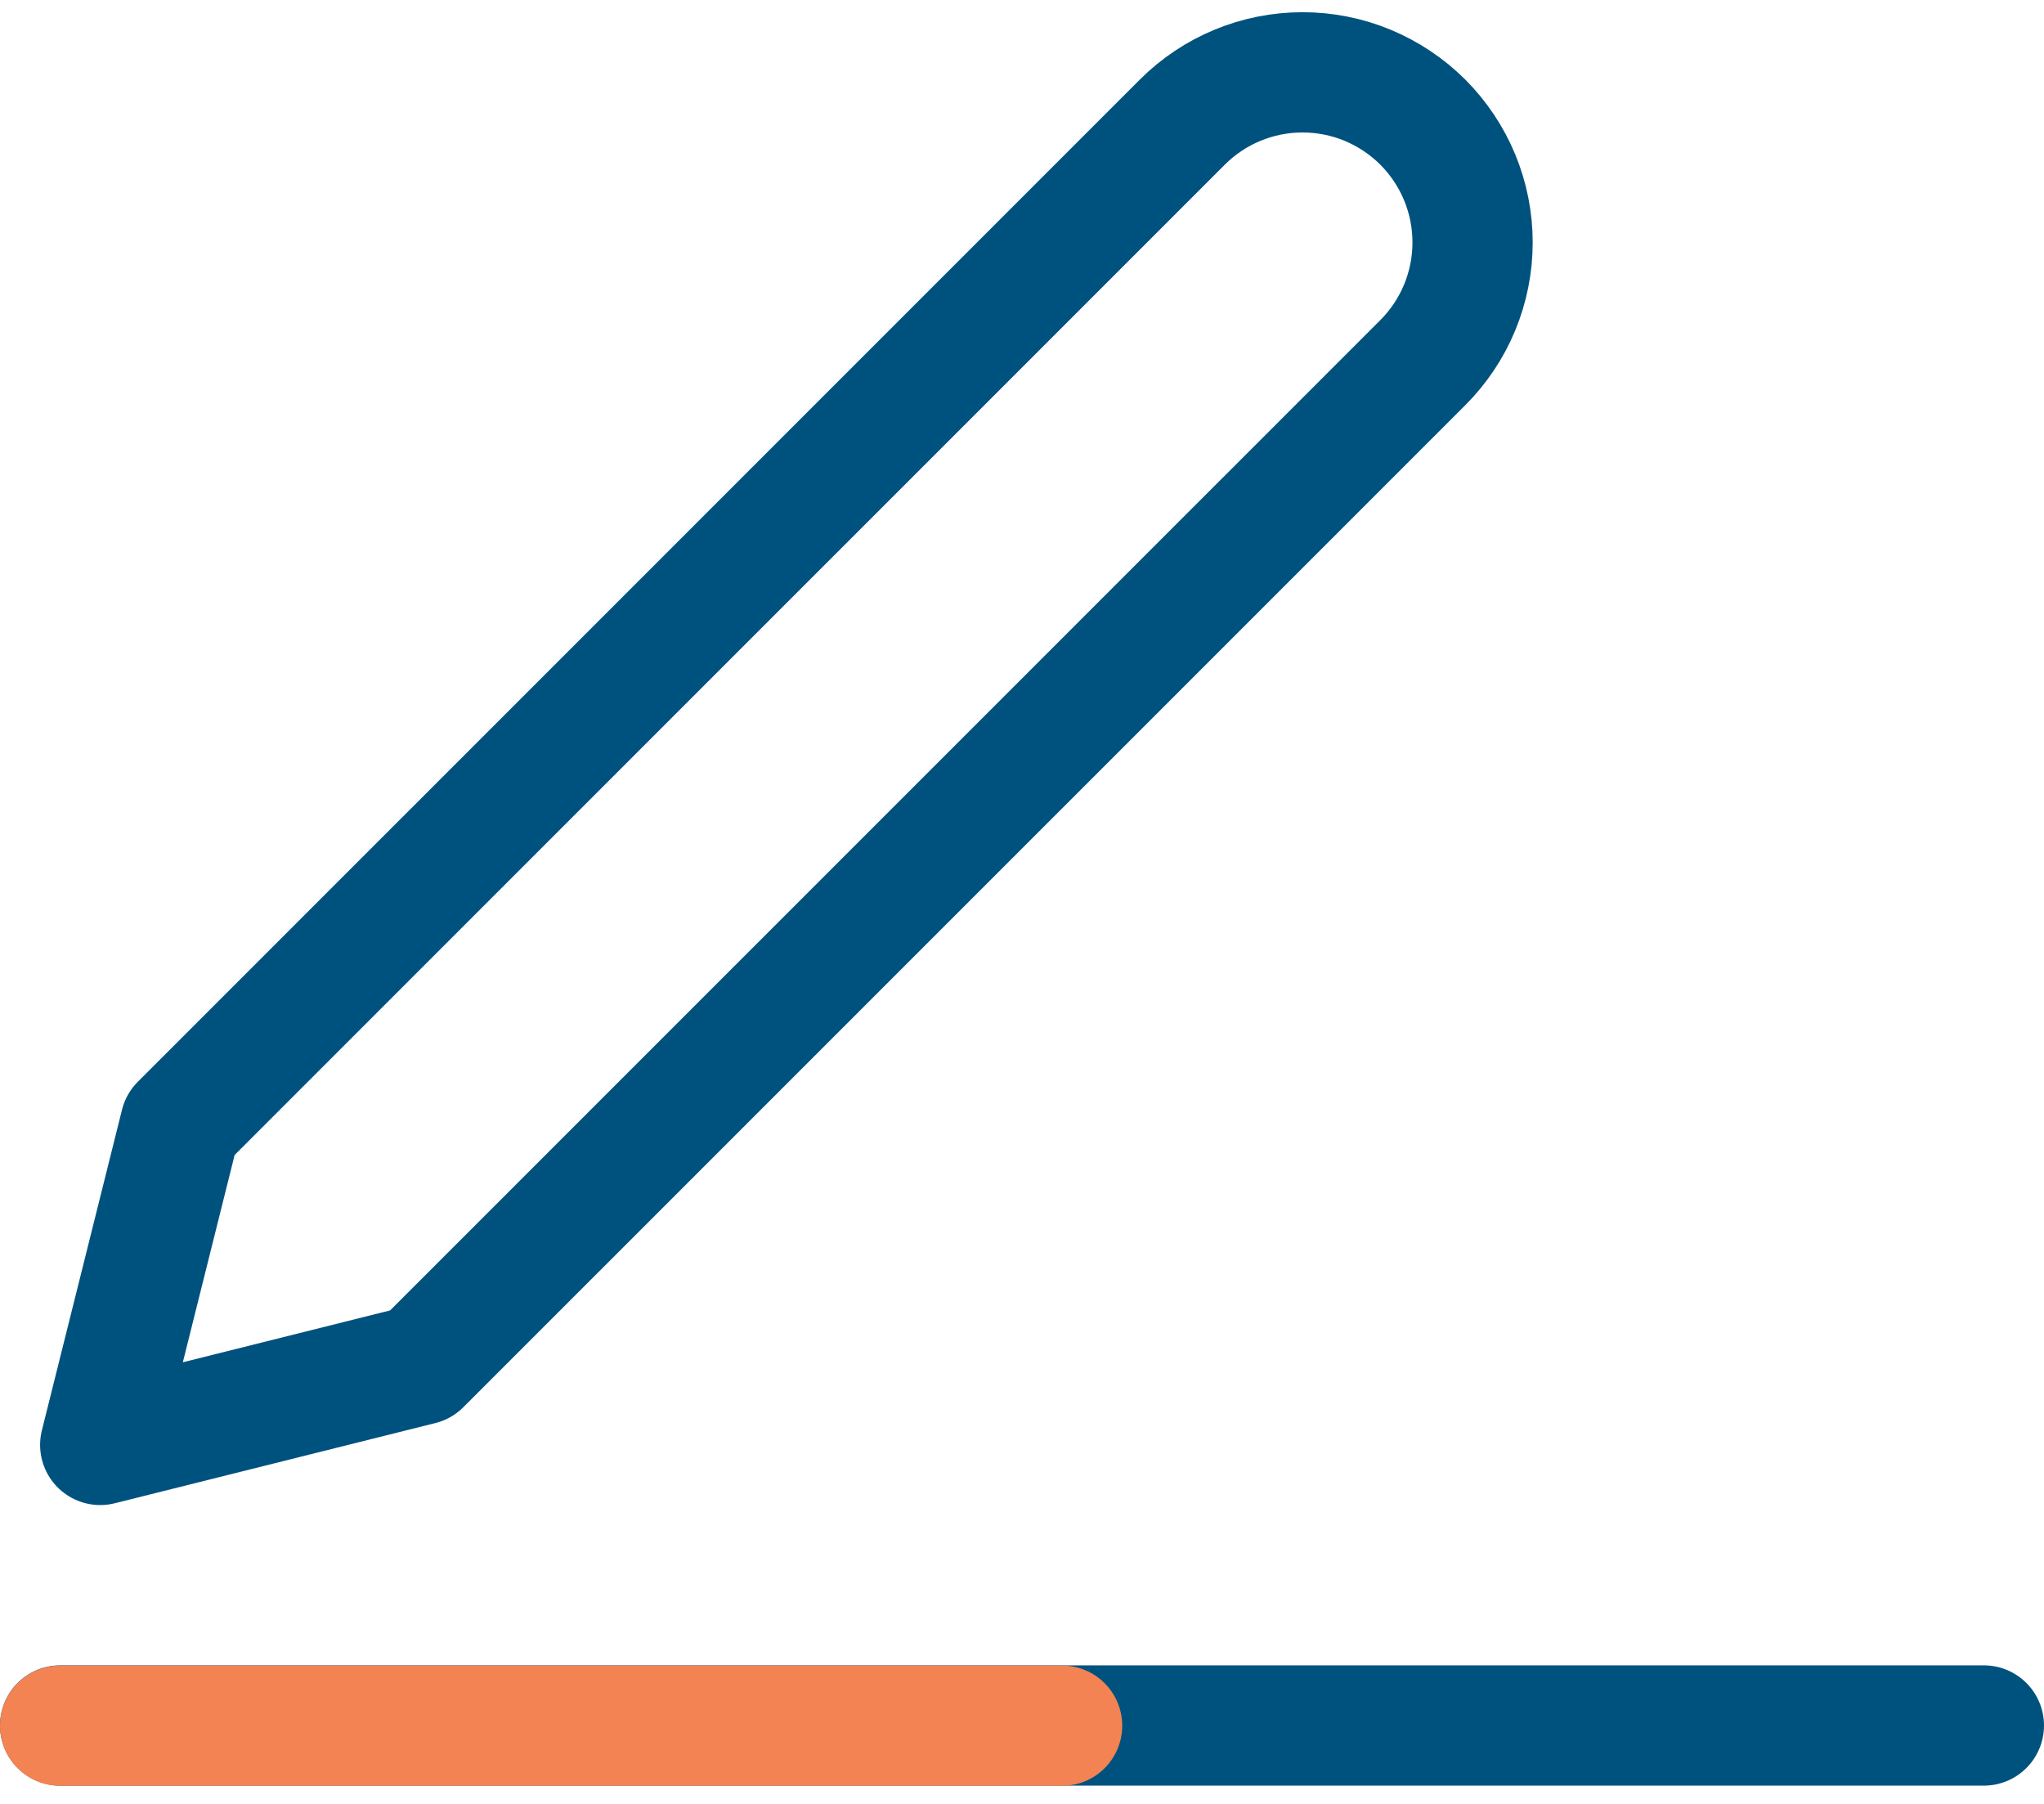 <svg width="34" height="30" viewBox="0 0 34 30" fill="none" xmlns="http://www.w3.org/2000/svg">
<path d="M13.667 28.696H1H33M19.667 2.031C20.197 1.501 20.916 1.203 21.667 1.203C22.038 1.203 22.406 1.276 22.749 1.418C23.092 1.561 23.404 1.769 23.667 2.031C23.929 2.294 24.138 2.606 24.28 2.949C24.422 3.292 24.495 3.66 24.495 4.031C24.495 4.403 24.422 4.77 24.28 5.114C24.138 5.457 23.929 5.769 23.667 6.031L7 22.696L1.667 24.03L3 18.697L19.667 2.031Z" stroke="#00527E" stroke-width="2" stroke-linecap="round" stroke-linejoin="round"/>
<path d="M13.667 28.699H1H17.667" stroke="#F38353" stroke-width="2" stroke-linecap="round" stroke-linejoin="round"/>
</svg>
